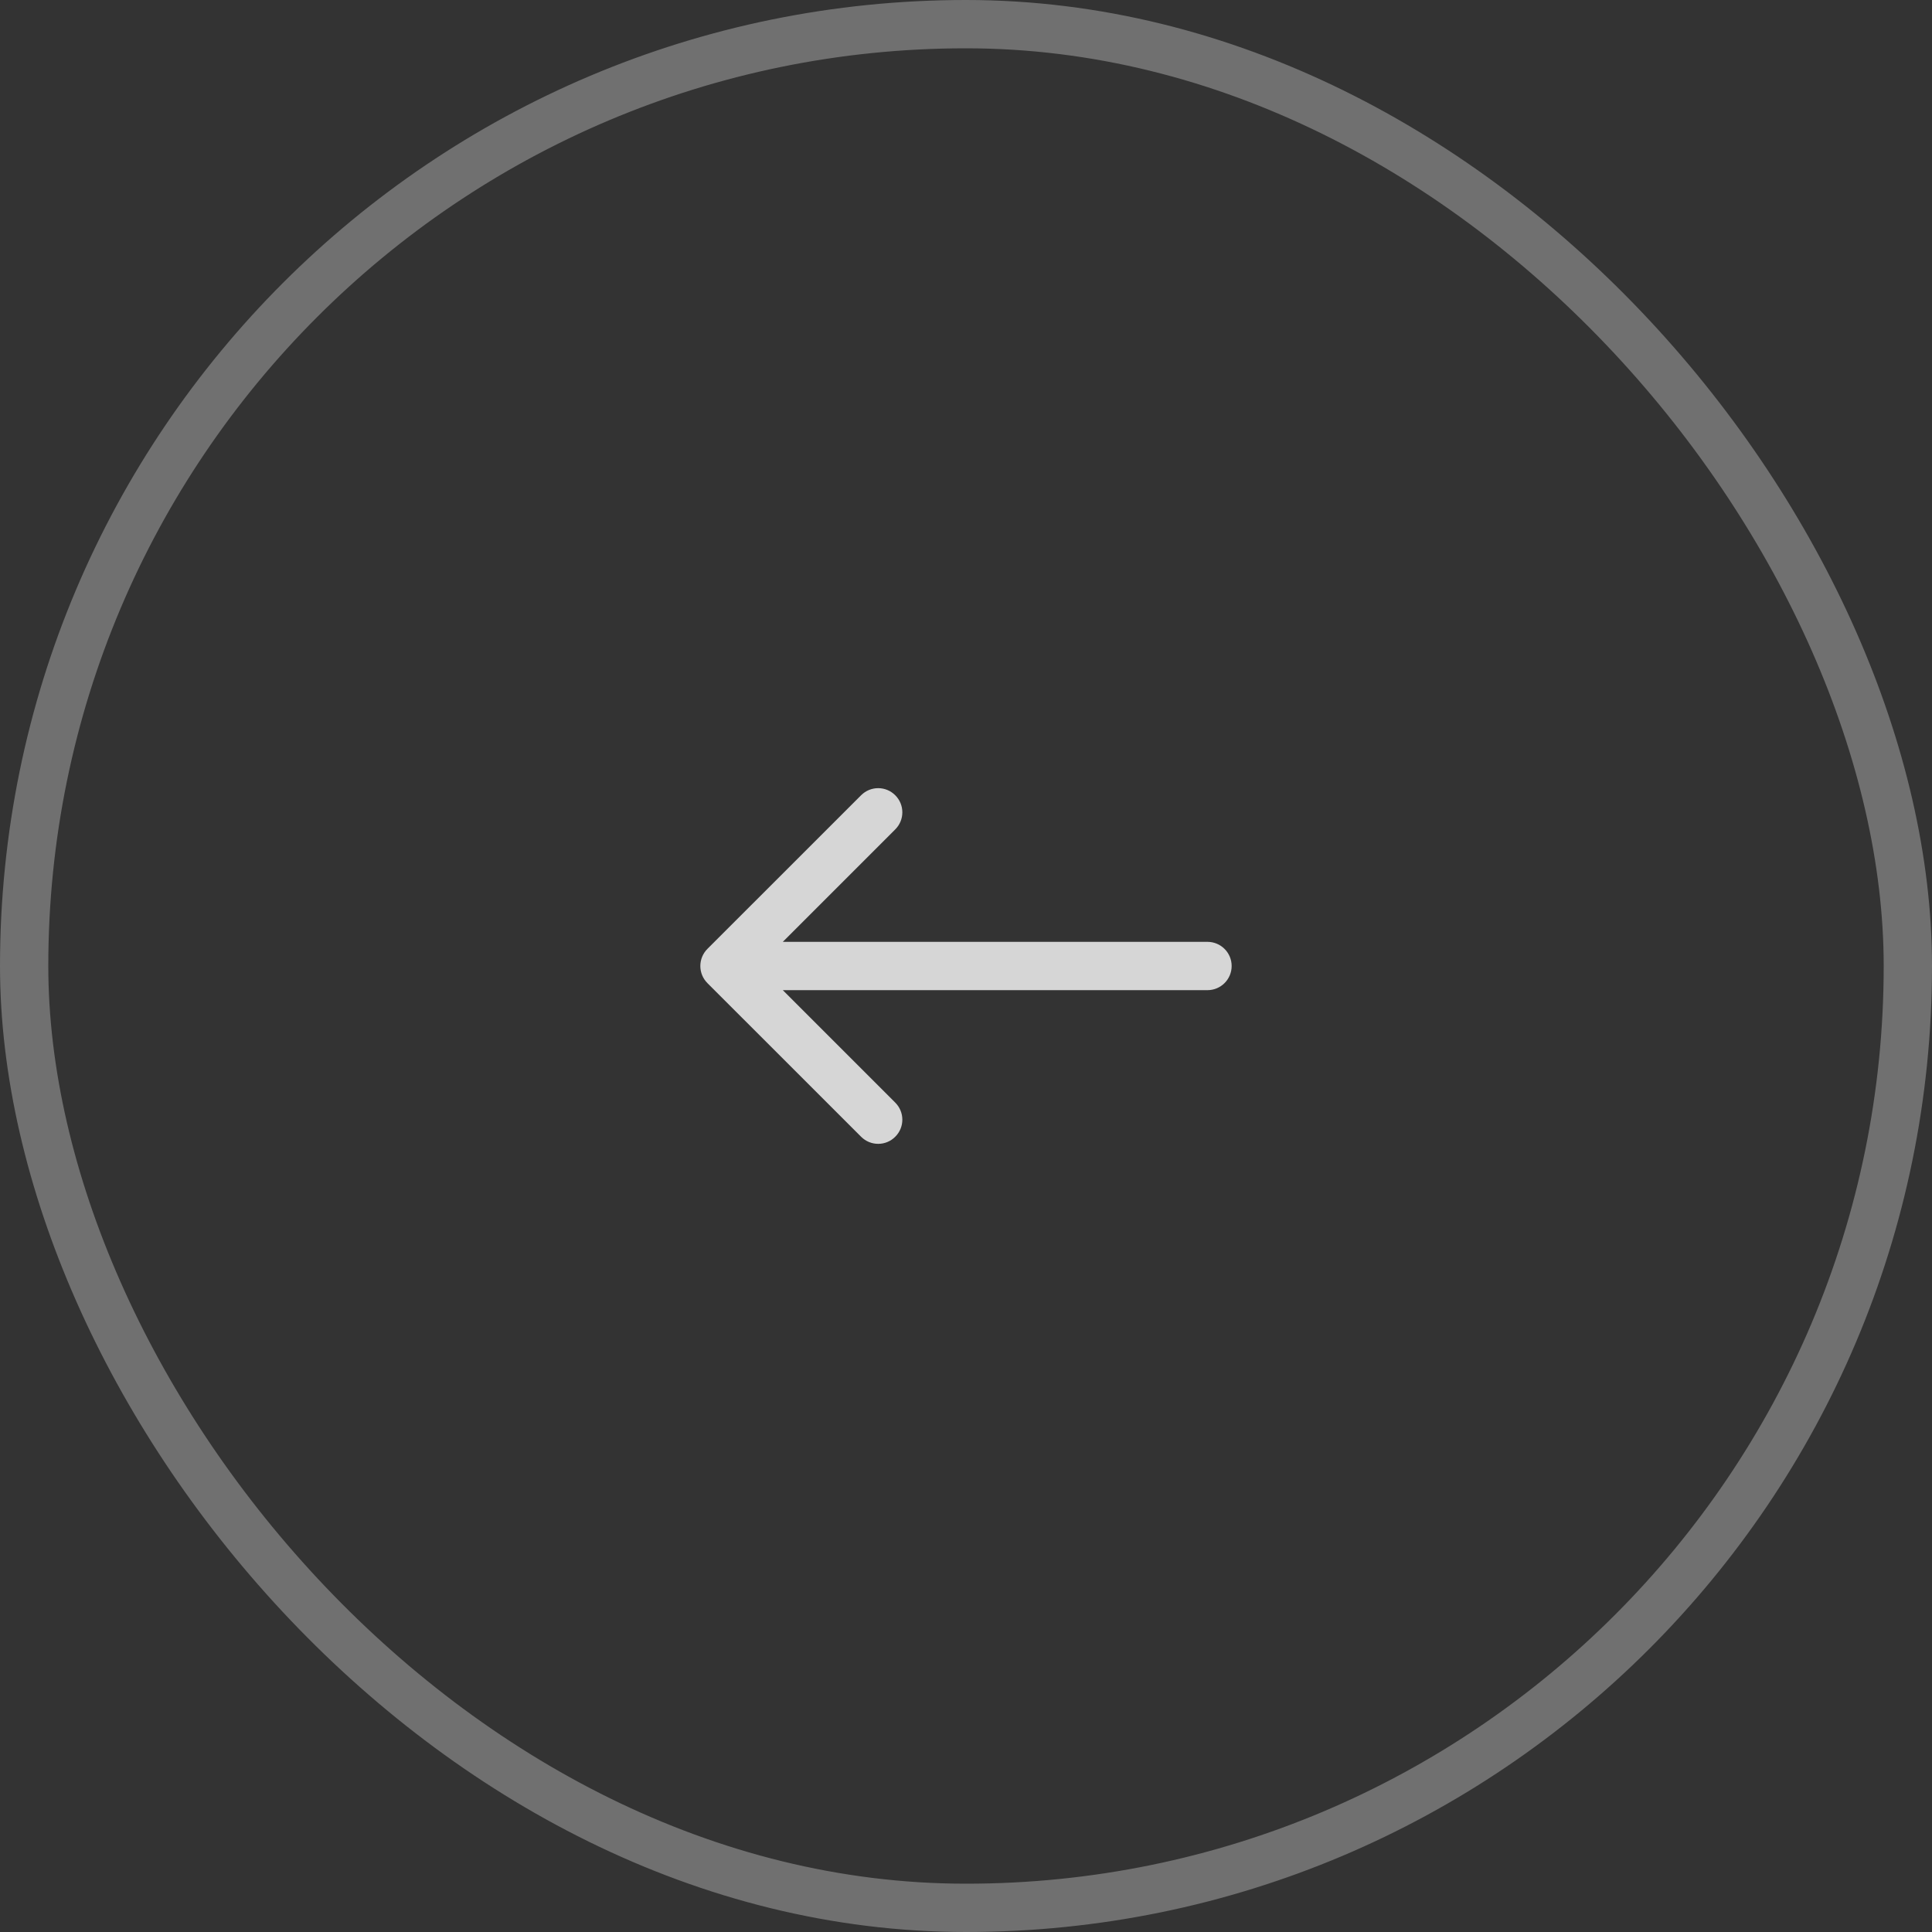 <?xml version="1.0" encoding="UTF-8"?> <svg xmlns="http://www.w3.org/2000/svg" width="40" height="40" viewBox="0 0 40 40" fill="none"><rect x="0" y="0" width="40" height="40" fill="#333333" stroke="none"/><rect x="0.5" y="0.5" width="39" height="39" rx="19.5" stroke="white" stroke-opacity="0.3"></rect><path d="M25 20.5C25.276 20.5 25.5 20.276 25.5 20C25.5 19.724 25.276 19.5 25 19.5V20V20.5ZM14.646 19.646C14.451 19.842 14.451 20.158 14.646 20.354L17.828 23.535C18.024 23.731 18.34 23.731 18.535 23.535C18.731 23.34 18.731 23.024 18.535 22.828L15.707 20L18.535 17.172C18.731 16.976 18.731 16.66 18.535 16.465C18.34 16.269 18.024 16.269 17.828 16.465L14.646 19.646ZM25 20V19.5H15V20V20.5H25V20Z" fill="white" fill-opacity="0.8"></path></svg> 